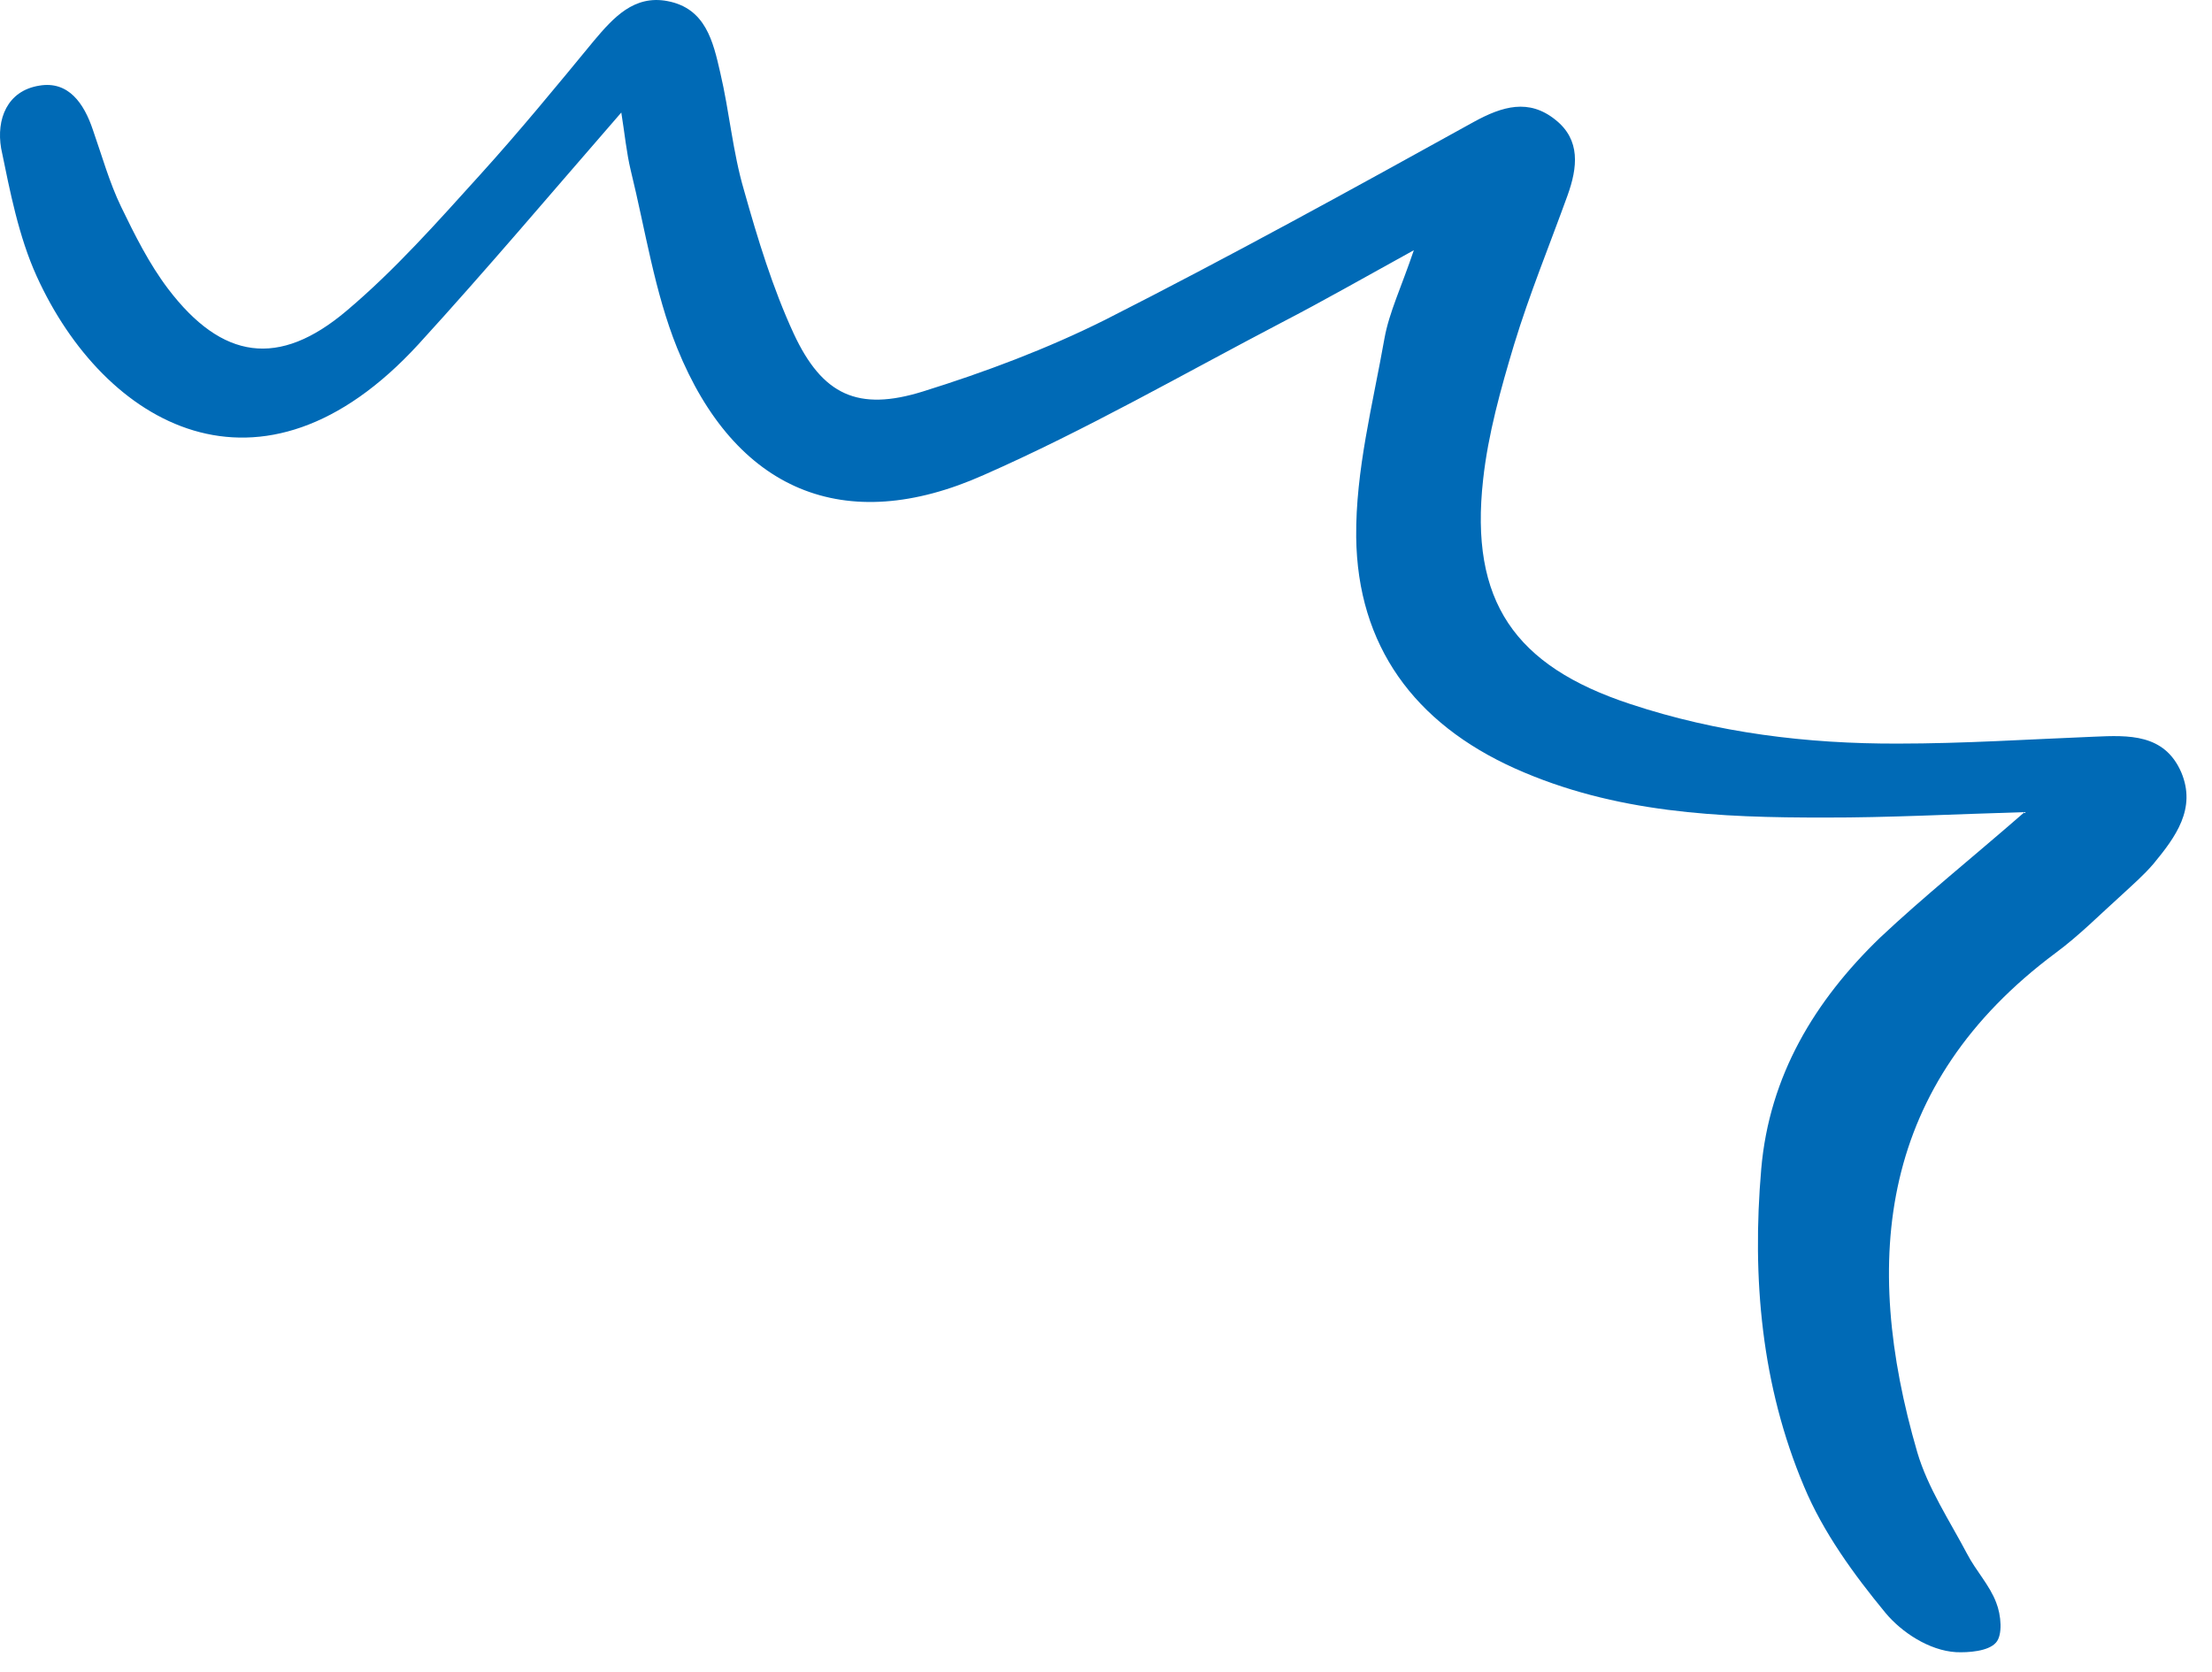 <svg width="82" height="62" viewBox="0 0 82 62" fill="none" xmlns="http://www.w3.org/2000/svg">
<path d="M75.051 30.111C72.309 30.191 69.989 30.317 67.673 30.312C63.744 30.318 59.864 30.149 56.17 28.496C52.425 26.816 50.323 23.935 50.275 19.917C50.249 17.449 50.893 14.982 51.325 12.535C51.499 11.579 51.945 10.657 52.412 9.277C50.518 10.321 49.043 11.165 47.535 11.946C43.857 13.87 40.254 15.945 36.468 17.611C31.292 19.92 27.239 18.187 25.101 12.901C24.264 10.827 23.925 8.528 23.383 6.321C23.223 5.656 23.161 4.977 23.032 4.172C20.446 7.145 18.03 10.008 15.521 12.755C9.659 19.16 3.853 15.736 1.358 10.238C0.691 8.767 0.372 7.103 0.042 5.5C-0.142 4.421 0.264 3.365 1.458 3.175C2.537 2.991 3.115 3.834 3.442 4.811C3.779 5.771 4.054 6.765 4.489 7.665C4.999 8.718 5.527 9.78 6.235 10.714C8.23 13.336 10.336 13.654 12.856 11.516C14.639 10.011 16.208 8.236 17.775 6.505C19.235 4.895 20.625 3.203 22.016 1.512C22.742 0.65 23.504 -0.194 24.74 0.04C26.16 0.305 26.437 1.545 26.699 2.688C27.041 4.141 27.161 5.633 27.583 7.062C28.092 8.872 28.645 10.683 29.422 12.367C30.483 14.649 31.806 15.264 34.212 14.515C36.512 13.798 38.824 12.932 40.983 11.85C45.597 9.509 50.108 7.025 54.629 4.523C55.701 3.934 56.677 3.65 57.661 4.442C58.602 5.188 58.48 6.215 58.11 7.245C57.447 9.079 56.696 10.909 56.129 12.771C55.638 14.406 55.164 16.094 54.98 17.781C54.478 22.287 56.144 24.69 60.433 26.102C63.656 27.171 66.984 27.581 70.359 27.57C72.79 27.57 75.216 27.411 77.632 27.314C78.911 27.258 80.234 27.203 80.858 28.629C81.432 29.982 80.647 31.037 79.829 32.029C79.475 32.443 79.061 32.803 78.664 33.171C77.853 33.899 77.075 34.69 76.196 35.337C69.686 40.193 68.985 46.668 71.075 53.847C71.465 55.169 72.271 56.379 72.926 57.62C73.246 58.236 73.76 58.777 74 59.418C74.182 59.872 74.251 60.622 73.988 60.906C73.707 61.225 72.966 61.277 72.508 61.256C71.514 61.196 70.492 60.518 69.894 59.798C68.715 58.368 67.582 56.806 66.877 55.115C65.298 51.375 64.941 47.393 65.29 43.341C65.589 39.887 67.272 37.102 69.701 34.759C71.307 33.249 73.015 31.883 75.051 30.111Z" fill="#006AB6"/>
</svg>
